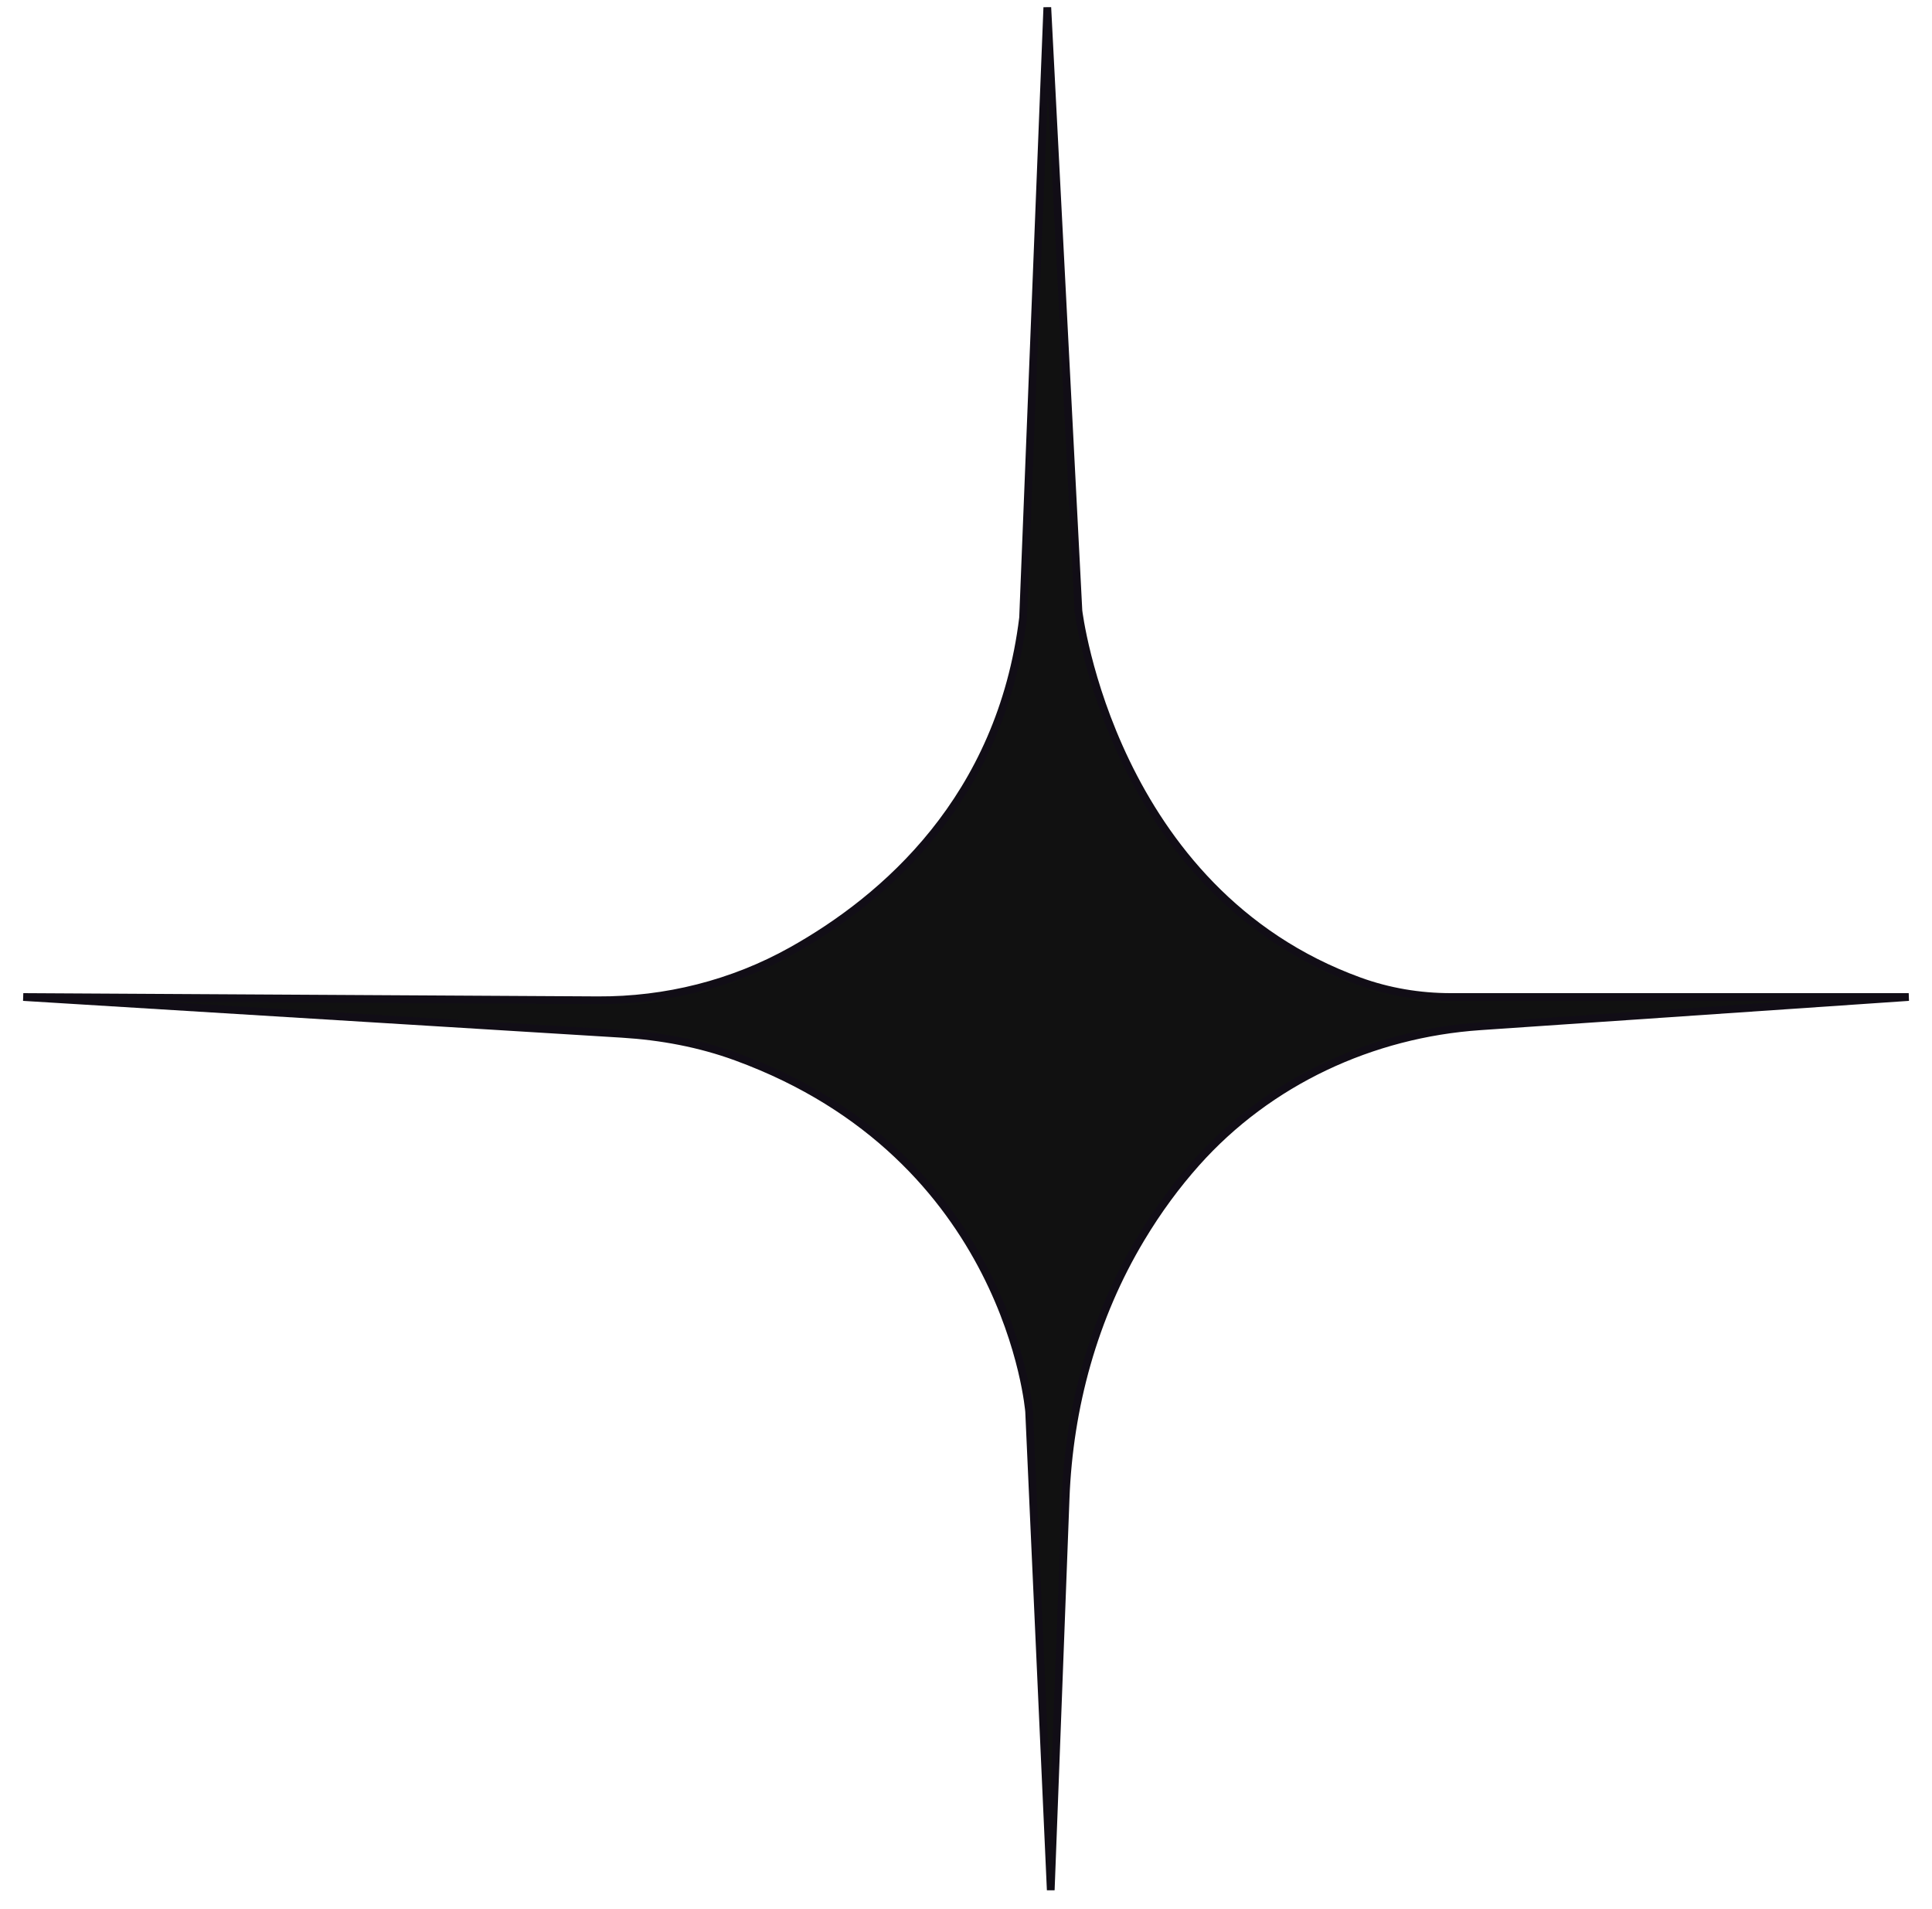 <svg width="83" height="82" viewBox="0 0 83 82" fill="none" xmlns="http://www.w3.org/2000/svg">
<path d="M1 42.828L25.684 42.968C28.597 42.984 31.469 42.265 34.009 40.845C38.006 38.609 42.999 34.308 43.953 26.534L44.993 0.316L46.33 26.238C46.33 26.238 47.76 38.285 58.399 42.149C59.656 42.606 60.989 42.828 62.328 42.828H82L63.595 44.085C58.923 44.403 54.505 46.459 51.395 49.947C50.545 50.901 49.747 51.976 49.011 53.204C46.986 56.578 45.928 60.441 45.779 64.37L45.141 81.193L44.212 60.64C44.212 60.64 43.365 49.683 31.633 45.396C30.058 44.819 28.396 44.512 26.721 44.409L1 42.828Z" fill="#111111" stroke="#110D16" stroke-width="0.332" stroke-miterlimit="10"/>
</svg>
